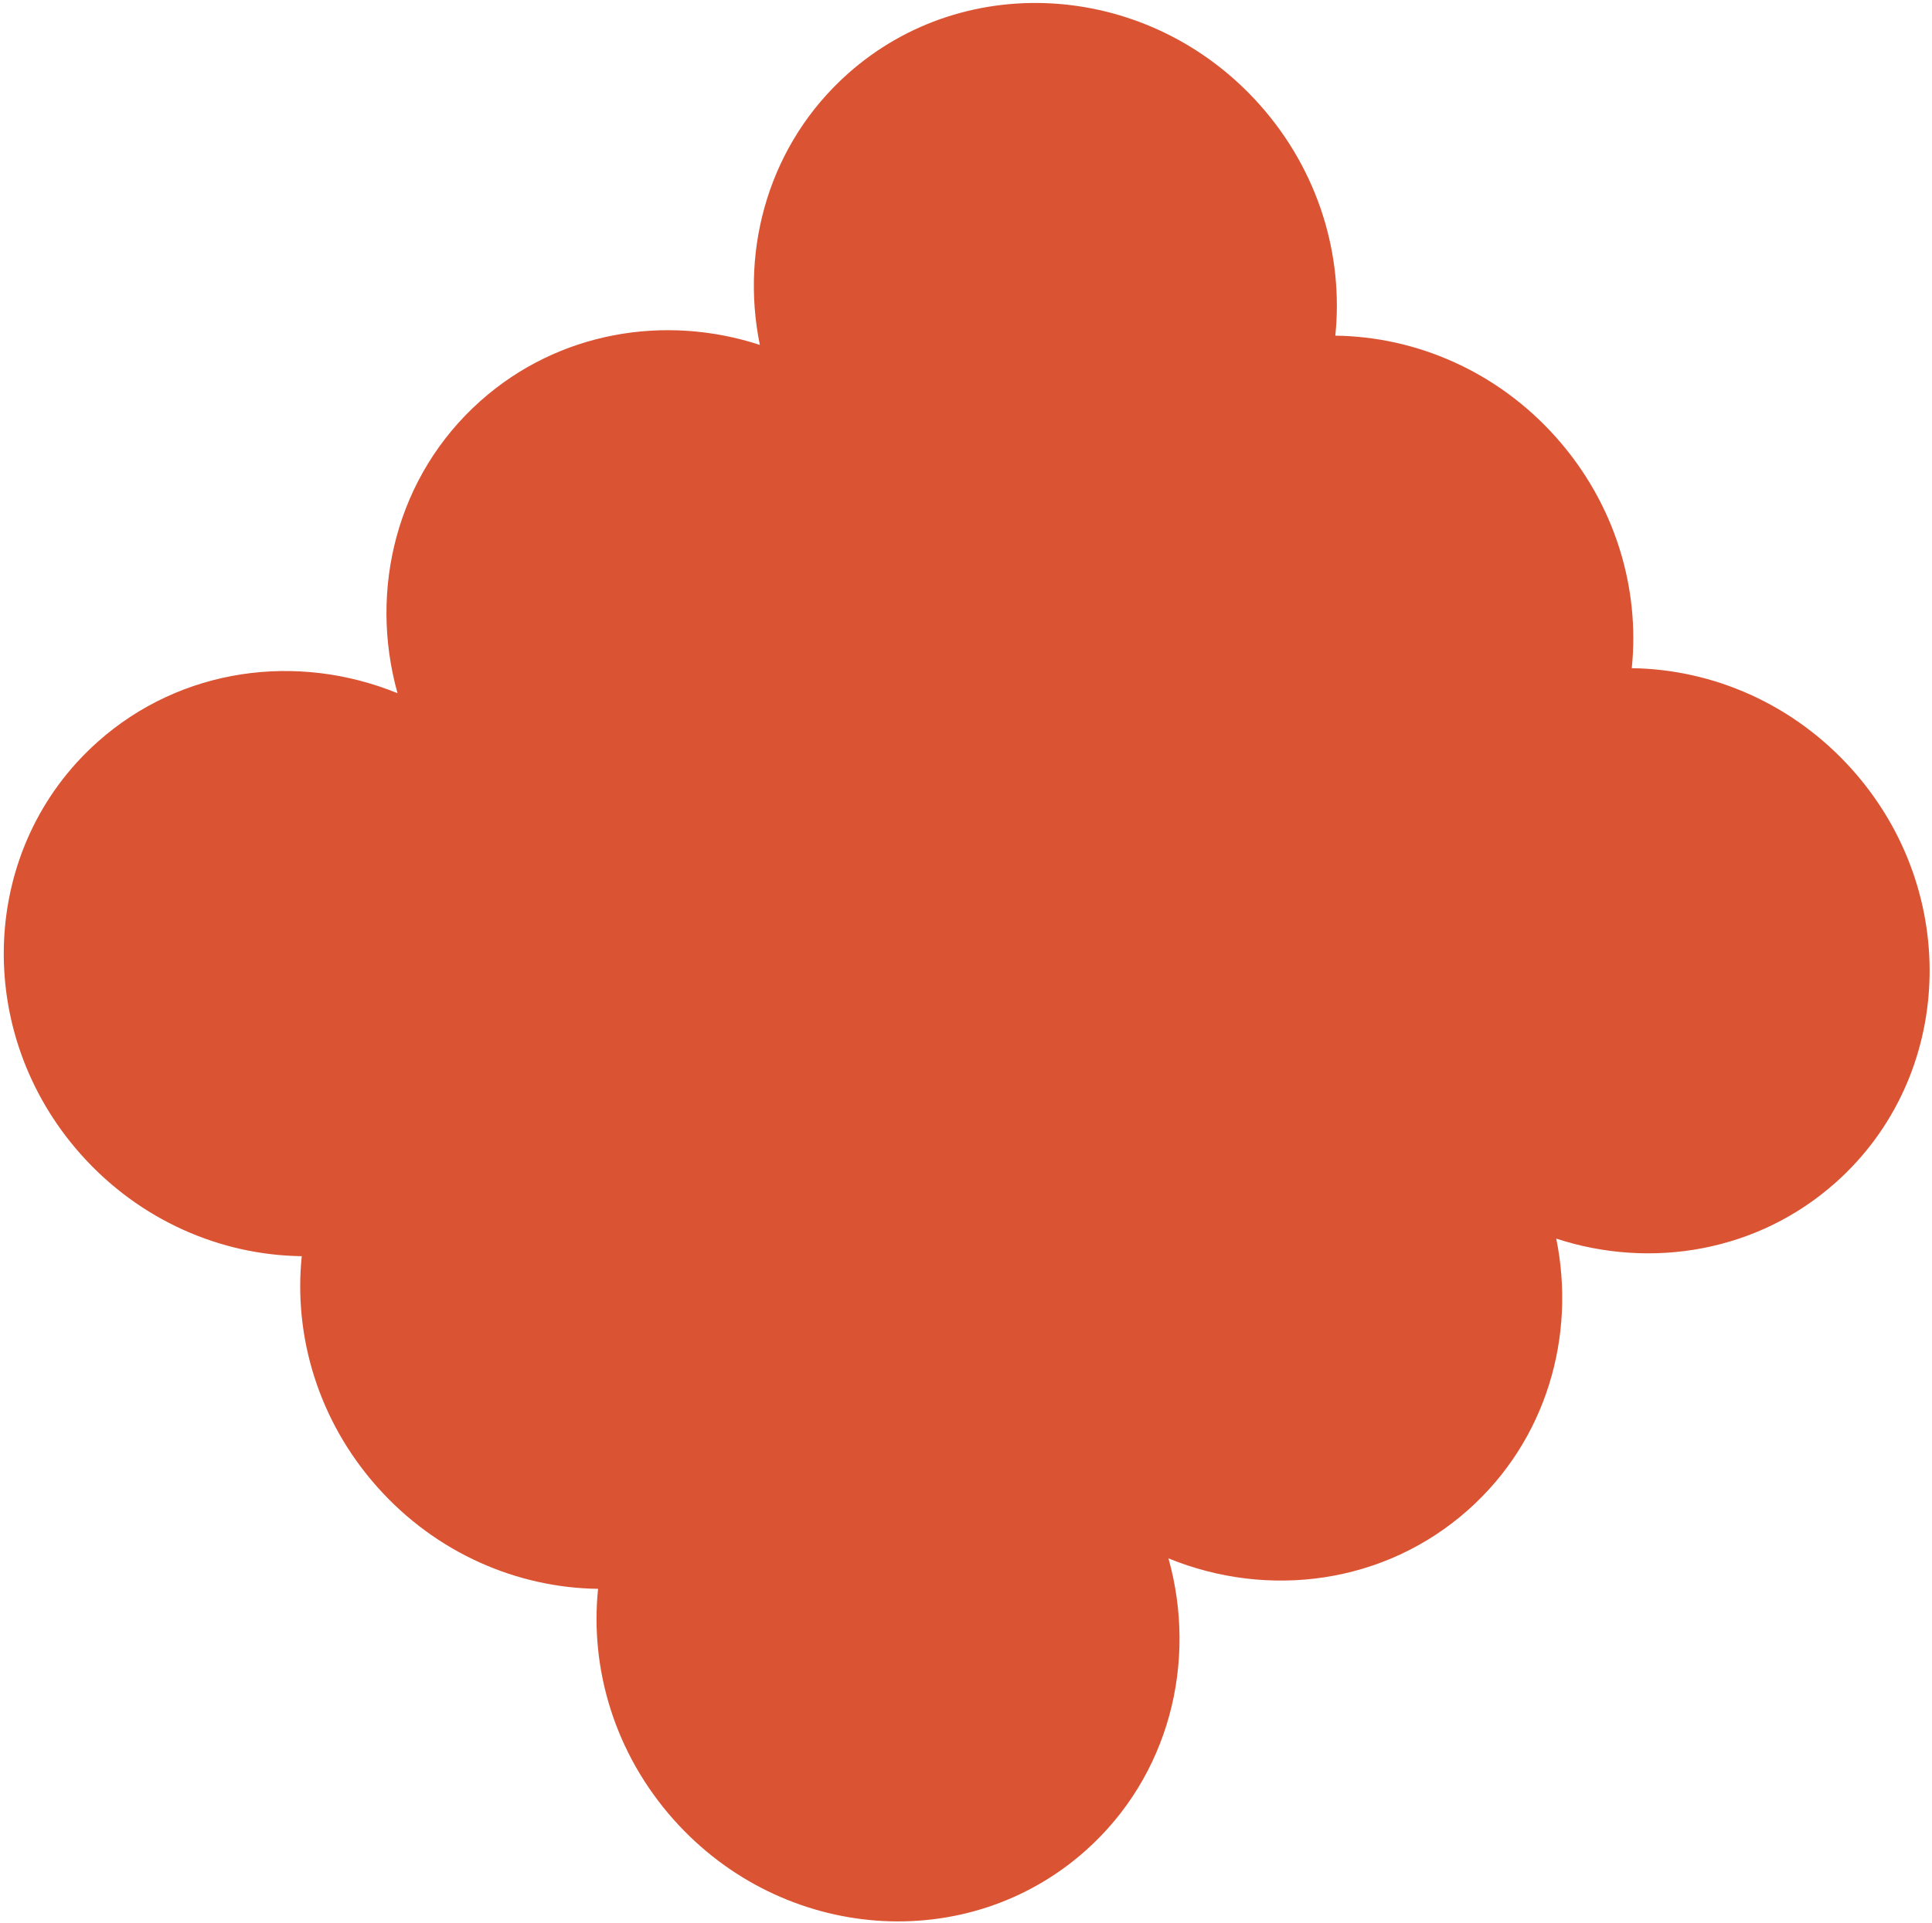 <?xml version="1.0" encoding="UTF-8"?> <svg xmlns="http://www.w3.org/2000/svg" width="443" height="441" viewBox="0 0 443 441" fill="none"><path fill-rule="evenodd" clip-rule="evenodd" d="M288.836 24.01C302.372 39.203 308.084 58.575 306.181 76.986C324.689 77.214 343.275 85.117 356.81 100.311C370.336 115.494 376.05 134.851 374.159 153.251C392.656 153.488 411.228 161.391 424.755 176.575C449.779 204.665 448.064 247.035 420.924 271.213C403.048 287.138 378.6 291.198 356.842 284.086C361.405 306.519 354.56 330.34 336.682 346.267C317.513 363.344 290.787 366.777 267.924 357.422C274.586 381.209 268.101 407.362 248.932 424.439C221.793 448.616 179.506 445.445 154.482 417.356C140.954 402.17 135.241 382.811 137.134 364.408C118.638 364.171 100.065 356.268 86.538 341.084C73.004 325.891 67.291 306.521 69.192 288.111C50.685 287.883 32.099 279.98 18.564 264.787C-6.46 236.697 -4.745 194.327 22.395 170.149C41.564 153.072 68.29 149.639 91.152 158.994C84.49 135.207 90.975 109.054 110.144 91.977C128.021 76.052 152.468 71.993 174.226 79.104C169.665 56.672 176.51 32.852 194.387 16.927C221.526 -7.251 263.812 -4.079 288.836 24.01Z" fill="#DA5434"></path></svg> 